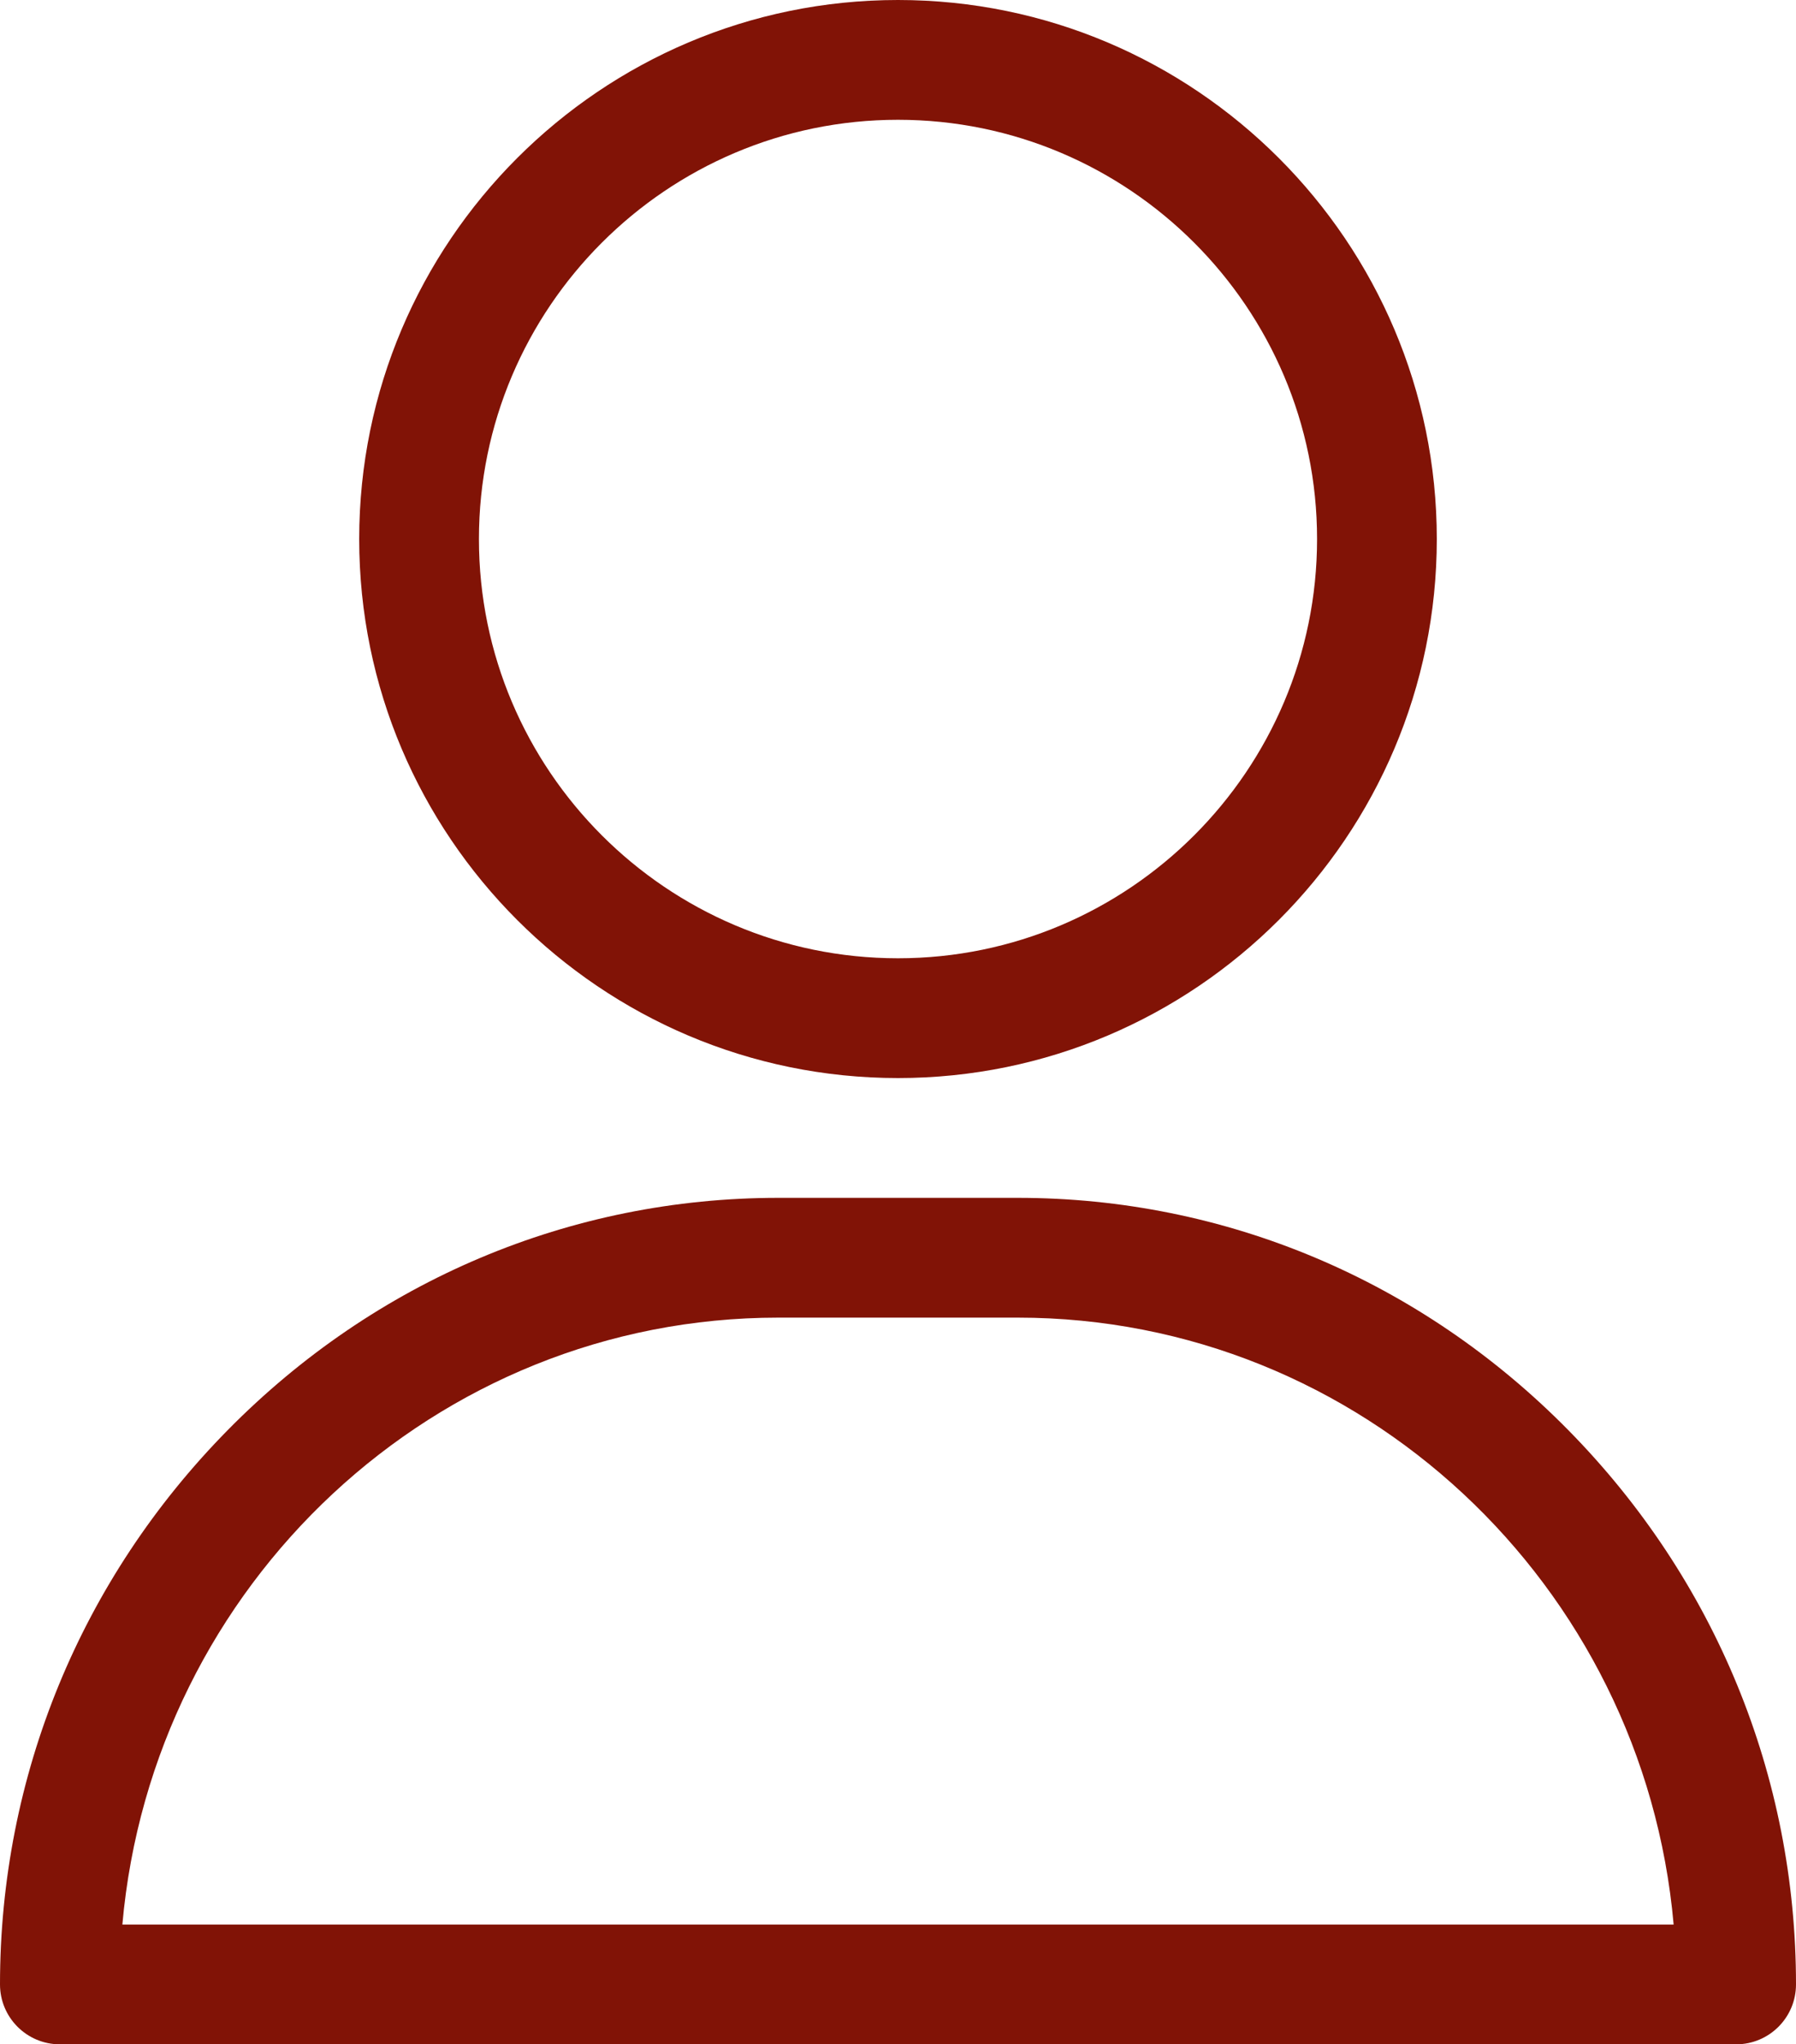 <?xml version="1.0" encoding="UTF-8"?> <svg xmlns="http://www.w3.org/2000/svg" width="450" height="512" viewBox="0 0 450 512" fill="none"><g clip-path="url(#clip0_54_132)"><path d="M225 0C150.561 0 90 60.561 90 135C90 209.439 150.561 270 225 270C299.439 270 360 209.439 360 135C360 60.561 299.439 0 225 0ZM225 240C167.103 240 120 192.897 120 135C120 77.103 167.103 30 225 30C282.897 30 330 77.103 330 135C330 192.897 282.897 240 225 240ZM392.966 358.195C356.006 320.667 307.009 300 255 300H195C142.992 300 93.994 320.667 57.034 358.195C20.255 395.539 0 444.833 0 497C0 505.284 6.716 512 15 512H435C443.284 512 450 505.284 450 497C450 444.833 429.745 395.539 392.966 358.195ZM30.66 482C38.175 396.914 109.011 330 195 330H255C340.989 330 411.825 396.914 419.34 482H30.66Z" fill="#811306"></path></g><defs><clipPath id="clip0_54_132"><rect width="450" height="512" fill="white"></rect></clipPath></defs></svg> 